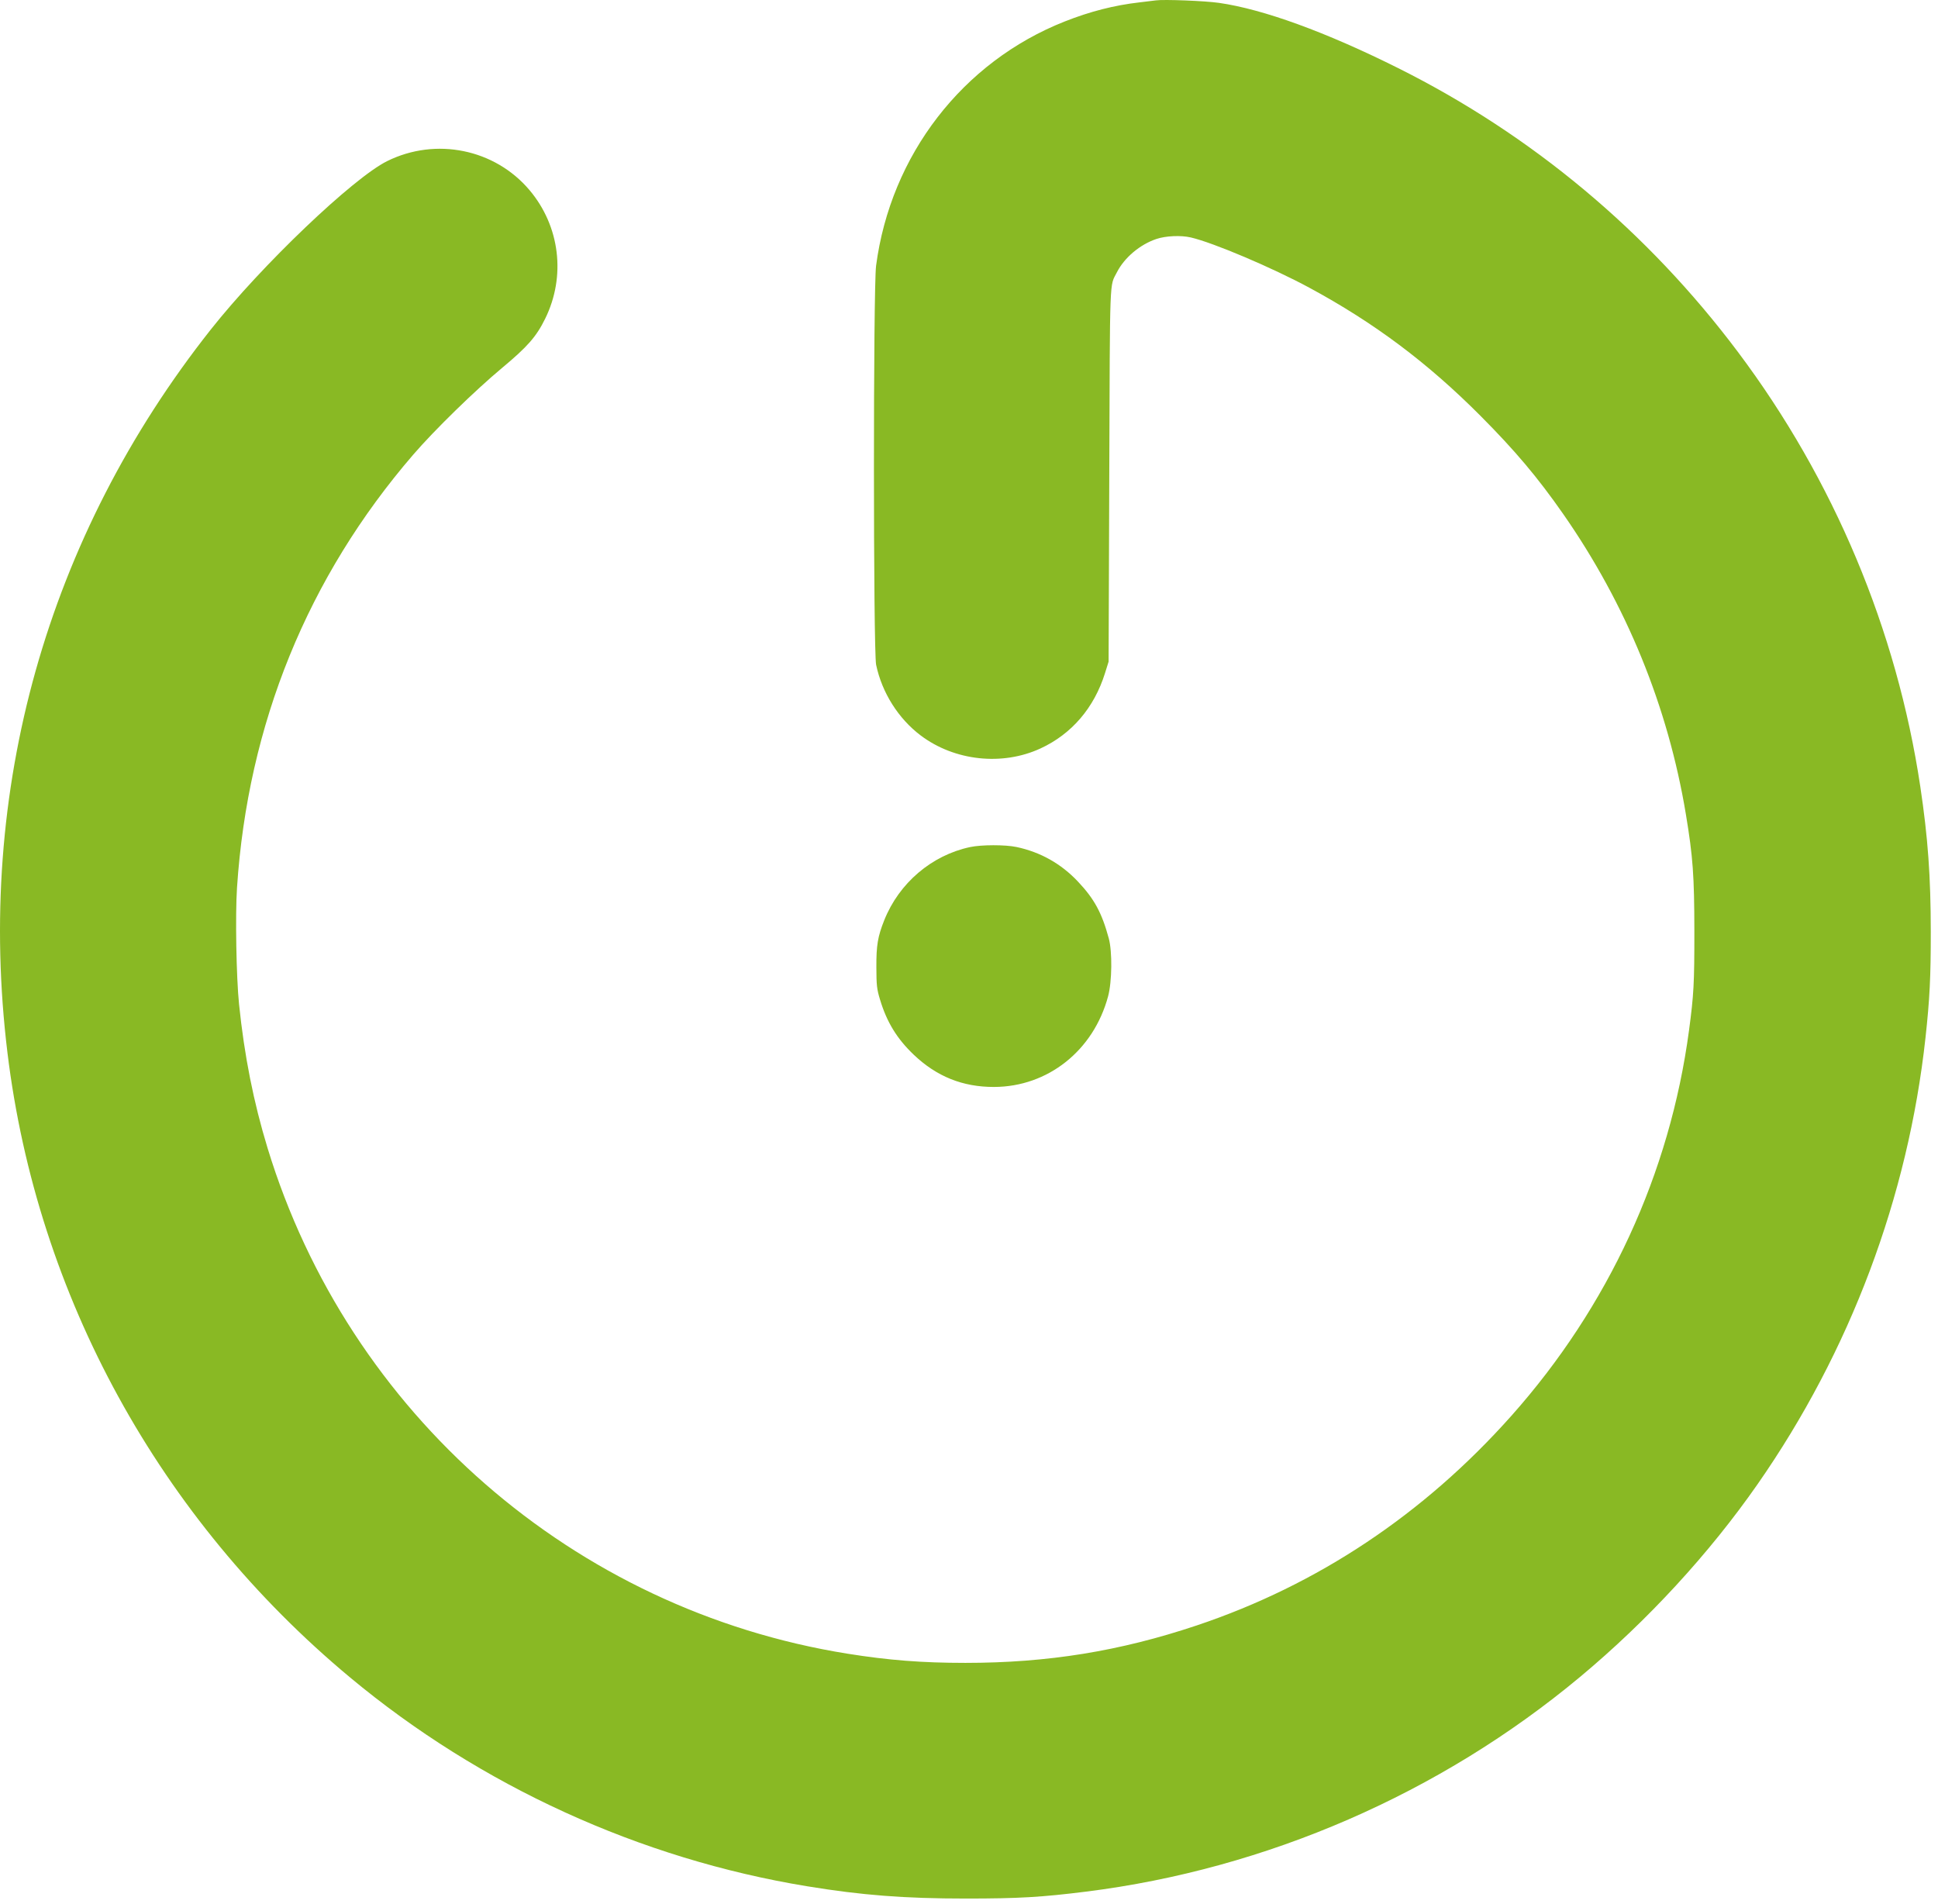 <svg width="113" height="111" viewBox="0 0 113 111" fill="none" xmlns="http://www.w3.org/2000/svg">
<path fill-rule="evenodd" clip-rule="evenodd" d="M67.398 0.022C67.272 0.039 66.841 0.092 66.441 0.138C64.973 0.306 63.557 0.668 62.076 1.254C56.127 3.605 51.932 9.039 51.082 15.496C50.914 16.765 50.917 37.965 51.085 38.762C51.426 40.386 52.384 41.903 53.688 42.884C55.659 44.367 58.44 44.668 60.668 43.638C62.488 42.798 63.798 41.268 64.429 39.25L64.64 38.576L64.679 27.69C64.721 15.846 64.688 16.731 65.126 15.872C65.56 15.021 66.467 14.256 67.427 13.933C67.97 13.75 68.851 13.71 69.427 13.843C70.732 14.143 74.174 15.603 76.348 16.777C80.126 18.818 83.232 21.143 86.314 24.236C88.331 26.261 89.651 27.825 91.135 29.952C94.822 35.234 97.258 41.191 98.3 47.478C98.71 49.947 98.791 51.059 98.794 54.291C98.796 57.33 98.76 58 98.482 60.079C97.366 68.418 93.787 76.185 88.128 82.544C83.02 88.284 76.828 92.409 69.772 94.772C65.293 96.272 61.087 96.953 56.294 96.953C53.764 96.953 51.798 96.799 49.401 96.415C33.448 93.856 20.326 82.413 15.602 66.94C14.785 64.263 14.246 61.546 13.938 58.546C13.778 56.992 13.714 53.354 13.819 51.761C14.447 42.228 17.94 33.644 24.1 26.502C25.327 25.079 27.695 22.767 29.274 21.452C30.762 20.212 31.272 19.63 31.788 18.581C33.006 16.104 32.65 13.187 30.873 11.083C28.852 8.69 25.418 7.989 22.581 9.39C20.591 10.372 15.242 15.479 12.286 19.219C2.733 31.304 -1.429 46.112 0.435 61.382C2.165 75.555 9.291 88.544 20.415 97.805C28.013 104.129 37.322 108.382 47.066 109.978C50.262 110.502 52.748 110.694 56.332 110.693C59.385 110.693 60.722 110.616 63.339 110.288C73.847 108.972 83.975 104.569 92.132 97.769C96.054 94.501 99.654 90.591 102.486 86.527C107.877 78.789 111.256 69.801 112.271 60.501C112.516 58.257 112.581 56.961 112.579 54.33C112.577 51.096 112.413 48.828 111.967 45.855C110.597 36.721 106.924 27.969 101.335 20.522C96.061 13.496 89.327 7.87 81.527 3.973C77.315 1.869 73.659 0.537 71.074 0.167C70.26 0.05 67.868 -0.044 67.398 0.022ZM56.562 49.388C54.323 49.866 52.423 51.485 51.559 53.651C51.179 54.604 51.093 55.114 51.099 56.399C51.103 57.459 51.126 57.662 51.309 58.272C51.706 59.593 52.298 60.561 53.281 61.497C54.617 62.768 56.133 63.377 57.956 63.374C61.099 63.369 63.765 61.25 64.611 58.086C64.84 57.23 64.86 55.487 64.651 54.713C64.246 53.22 63.809 52.413 62.852 51.399C61.871 50.358 60.667 49.68 59.27 49.384C58.615 49.245 57.222 49.247 56.562 49.388Z" fill="#89B924"/>
</svg>
